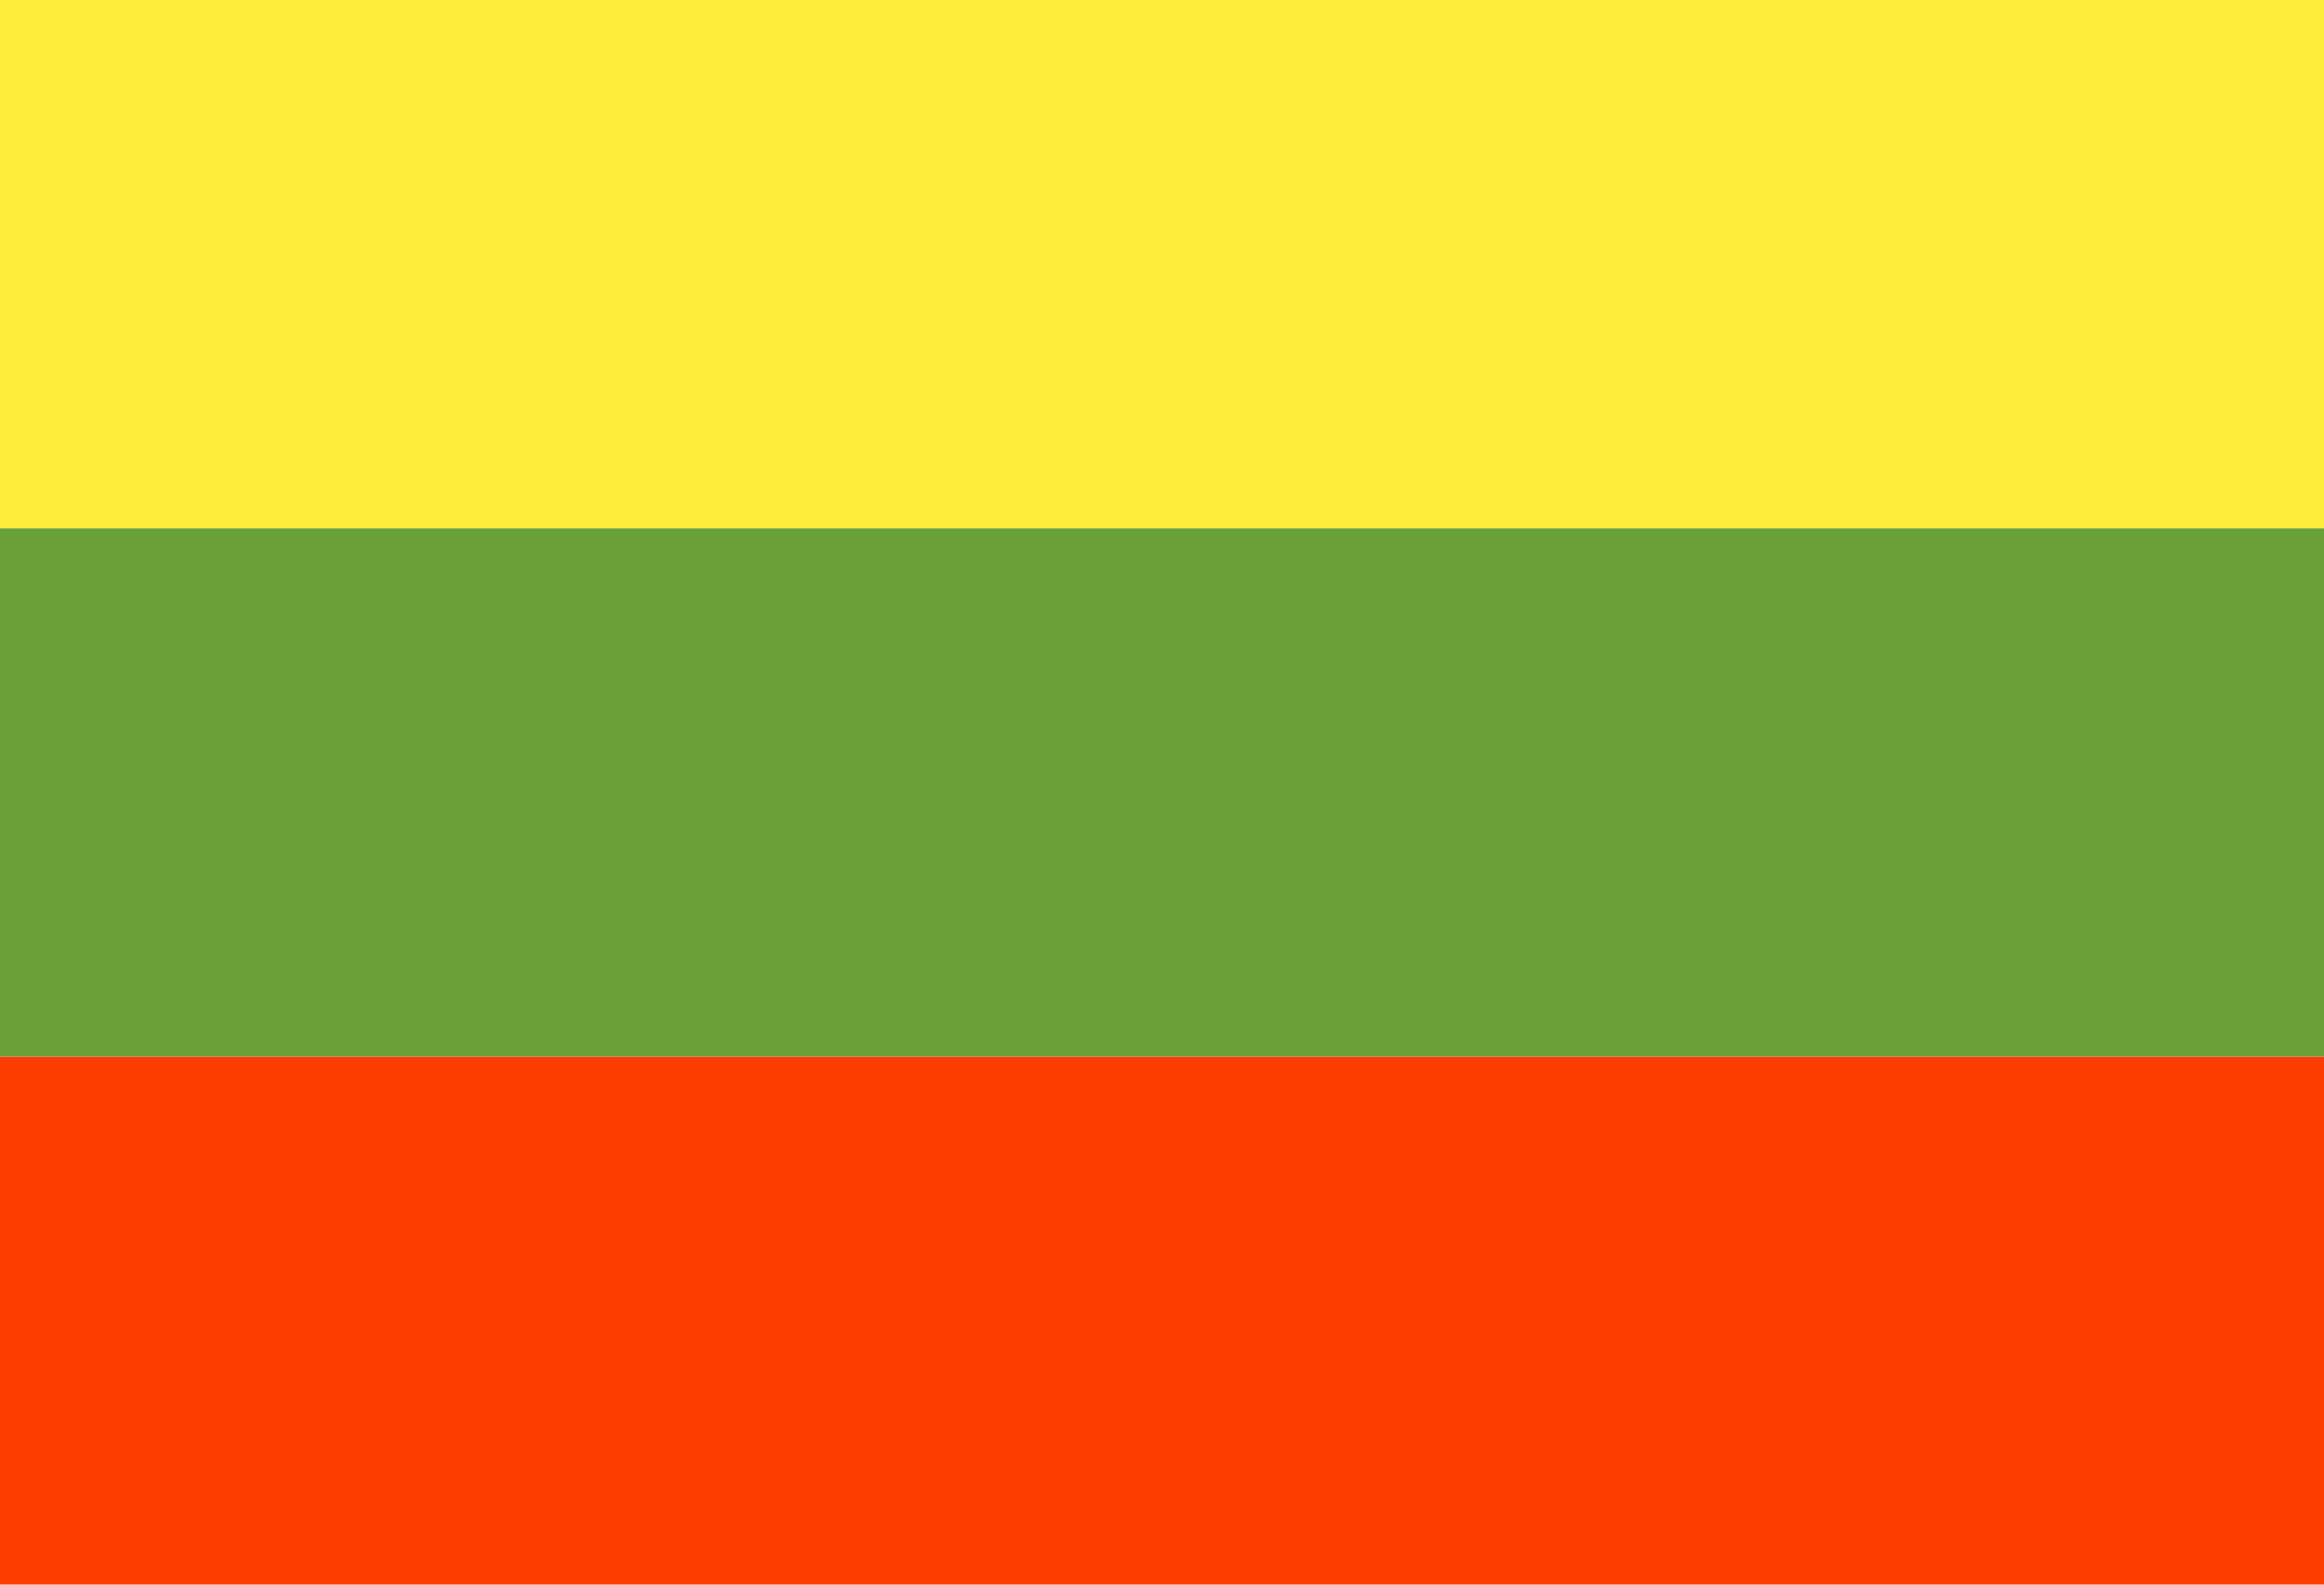 <?xml version="1.0" encoding="utf-8"?>
<!-- Generator: Adobe Illustrator 14.0.0, SVG Export Plug-In . SVG Version: 6.00 Build 43363)  -->
<!DOCTYPE svg PUBLIC "-//W3C//DTD SVG 1.1//EN" "http://www.w3.org/Graphics/SVG/1.1/DTD/svg11.dtd">
<svg version="1.1" id="Layer_1" xmlns="http://www.w3.org/2000/svg" xmlns:xlink="http://www.w3.org/1999/xlink" x="0px" y="0px"
	 width="45.834px" height="31.25px" viewBox="2.083 9.375 45.834 31.25" enable-background="new 2.083 9.375 45.834 31.25"
	 xml:space="preserve">
<g id="surface1">
	<path fill="#FF3D00" d="M2.083,30.209h45.834v10.416H2.083V30.209z"/>
	<path fill="#689F38" d="M2.083,19.792h45.834v10.417H2.083V19.792z"/>
	<path fill="#FFEB3B" d="M2.083,9.375h45.834v10.417H2.083V9.375z"/>
</g>
</svg>
